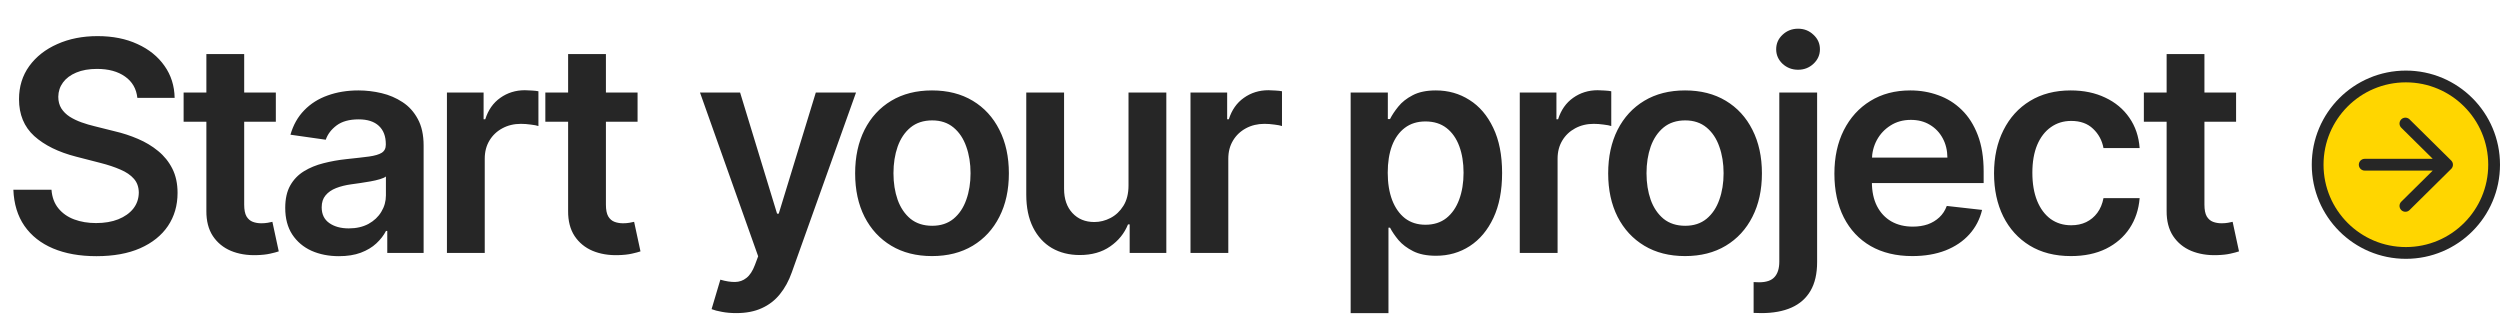<?xml version="1.0" encoding="UTF-8"?> <svg xmlns="http://www.w3.org/2000/svg" width="425" height="55" viewBox="0 0 425 55" fill="none"><path d="M23.349 16.633C23.183 15.082 22.485 13.875 21.254 13.011C20.034 12.146 18.448 11.714 16.495 11.714C15.122 11.714 13.944 11.922 12.962 12.336C11.979 12.75 11.227 13.312 10.707 14.023C10.186 14.733 9.92 15.544 9.908 16.455C9.908 17.213 10.079 17.87 10.423 18.426C10.778 18.983 11.257 19.456 11.861 19.847C12.464 20.225 13.133 20.545 13.867 20.805C14.601 21.066 15.341 21.285 16.087 21.462L19.496 22.315C20.869 22.634 22.189 23.066 23.455 23.611C24.734 24.155 25.876 24.842 26.882 25.671C27.9 26.499 28.705 27.499 29.297 28.671C29.889 29.843 30.185 31.216 30.185 32.791C30.185 34.921 29.64 36.797 28.551 38.419C27.462 40.029 25.888 41.289 23.828 42.201C21.78 43.101 19.3 43.55 16.389 43.55C13.559 43.55 11.103 43.112 9.02 42.236C6.948 41.361 5.327 40.082 4.155 38.401C2.995 36.72 2.367 34.673 2.273 32.258H8.754C8.848 33.524 9.239 34.578 9.925 35.418C10.612 36.259 11.506 36.886 12.607 37.3C13.719 37.715 14.962 37.922 16.335 37.922C17.767 37.922 19.022 37.709 20.099 37.283C21.188 36.845 22.041 36.241 22.656 35.472C23.272 34.69 23.585 33.779 23.597 32.737C23.585 31.79 23.307 31.009 22.763 30.393C22.218 29.766 21.455 29.245 20.472 28.831C19.502 28.405 18.365 28.026 17.063 27.695L12.926 26.629C9.931 25.86 7.564 24.694 5.824 23.131C4.096 21.557 3.232 19.468 3.232 16.864C3.232 14.721 3.812 12.845 4.972 11.235C6.143 9.625 7.736 8.376 9.748 7.489C11.76 6.589 14.039 6.139 16.584 6.139C19.164 6.139 21.425 6.589 23.366 7.489C25.32 8.376 26.852 9.613 27.965 11.2C29.078 12.774 29.652 14.585 29.688 16.633H23.349ZM46.892 15.727V20.699H31.214V15.727H46.892ZM35.084 9.193H41.512V34.797C41.512 35.661 41.642 36.324 41.903 36.785C42.175 37.235 42.53 37.543 42.968 37.709C43.406 37.874 43.891 37.957 44.424 37.957C44.826 37.957 45.193 37.928 45.525 37.869C45.868 37.809 46.128 37.756 46.306 37.709L47.389 42.734C47.046 42.852 46.554 42.982 45.915 43.124C45.288 43.266 44.519 43.349 43.607 43.373C41.997 43.42 40.547 43.178 39.257 42.645C37.967 42.1 36.943 41.26 36.185 40.124C35.44 38.987 35.072 37.567 35.084 35.862V9.193ZM57.615 43.55C55.887 43.55 54.331 43.243 52.946 42.627C51.573 42 50.483 41.077 49.679 39.857C48.886 38.638 48.489 37.135 48.489 35.347C48.489 33.809 48.773 32.536 49.341 31.53C49.909 30.524 50.685 29.719 51.667 29.115C52.65 28.511 53.757 28.056 54.988 27.748C56.23 27.428 57.515 27.197 58.841 27.055C60.439 26.89 61.735 26.742 62.729 26.611C63.723 26.47 64.445 26.256 64.895 25.972C65.357 25.676 65.588 25.221 65.588 24.605V24.499C65.588 23.161 65.191 22.125 64.398 21.391C63.605 20.657 62.463 20.291 60.971 20.291C59.397 20.291 58.148 20.634 57.225 21.32C56.313 22.007 55.698 22.818 55.378 23.753L49.377 22.901C49.85 21.243 50.632 19.858 51.721 18.746C52.809 17.621 54.141 16.781 55.716 16.224C57.29 15.656 59.03 15.372 60.936 15.372C62.25 15.372 63.558 15.526 64.86 15.834C66.162 16.142 67.351 16.651 68.429 17.361C69.506 18.059 70.37 19.012 71.021 20.22C71.684 21.427 72.015 22.936 72.015 24.747V43H65.836V39.254H65.623C65.233 40.011 64.682 40.721 63.972 41.384C63.274 42.035 62.392 42.562 61.326 42.965C60.273 43.355 59.036 43.55 57.615 43.55ZM59.284 38.827C60.575 38.827 61.693 38.573 62.64 38.064C63.587 37.543 64.315 36.856 64.824 36.004C65.345 35.152 65.606 34.223 65.606 33.217V30.003C65.404 30.169 65.061 30.322 64.576 30.465C64.102 30.607 63.569 30.731 62.978 30.837C62.386 30.944 61.8 31.039 61.22 31.121C60.64 31.204 60.137 31.275 59.711 31.334C58.752 31.465 57.894 31.678 57.136 31.974C56.378 32.27 55.781 32.684 55.343 33.217C54.905 33.737 54.686 34.412 54.686 35.241C54.686 36.425 55.118 37.318 55.982 37.922C56.846 38.526 57.947 38.827 59.284 38.827ZM75.978 43V15.727H82.211V20.273H82.495C82.992 18.698 83.844 17.485 85.052 16.633C86.271 15.769 87.662 15.337 89.224 15.337C89.579 15.337 89.976 15.354 90.414 15.39C90.864 15.414 91.236 15.455 91.532 15.514V21.427C91.26 21.332 90.828 21.249 90.236 21.178C89.656 21.095 89.094 21.054 88.549 21.054C87.377 21.054 86.324 21.308 85.389 21.817C84.466 22.315 83.738 23.007 83.205 23.895C82.672 24.783 82.406 25.807 82.406 26.967V43H75.978ZM108.386 15.727V20.699H92.708V15.727H108.386ZM96.579 9.193H103.006V34.797C103.006 35.661 103.136 36.324 103.397 36.785C103.669 37.235 104.024 37.543 104.462 37.709C104.9 37.874 105.385 37.957 105.918 37.957C106.32 37.957 106.687 37.928 107.019 37.869C107.362 37.809 107.623 37.756 107.8 37.709L108.883 42.734C108.54 42.852 108.049 42.982 107.409 43.124C106.782 43.266 106.013 43.349 105.101 43.373C103.491 43.42 102.041 43.178 100.751 42.645C99.461 42.1 98.437 41.26 97.679 40.124C96.934 38.987 96.567 37.567 96.579 35.862V9.193ZM125.159 53.227C124.283 53.227 123.472 53.156 122.726 53.014C121.992 52.884 121.407 52.73 120.969 52.553L122.46 47.545C123.395 47.818 124.23 47.948 124.964 47.936C125.698 47.924 126.343 47.693 126.899 47.244C127.467 46.806 127.947 46.072 128.337 45.042L128.888 43.568L118.998 15.727H125.816L132.101 36.324H132.385L138.689 15.727H145.525L134.605 46.303C134.096 47.747 133.421 48.984 132.581 50.014C131.74 51.055 130.711 51.848 129.491 52.393C128.284 52.949 126.84 53.227 125.159 53.227ZM158.441 43.533C155.778 43.533 153.469 42.947 151.516 41.775C149.563 40.603 148.048 38.964 146.971 36.856C145.906 34.749 145.373 32.287 145.373 29.47C145.373 26.653 145.906 24.185 146.971 22.066C148.048 19.947 149.563 18.302 151.516 17.13C153.469 15.958 155.778 15.372 158.441 15.372C161.104 15.372 163.413 15.958 165.366 17.13C167.319 18.302 168.828 19.947 169.893 22.066C170.971 24.185 171.509 26.653 171.509 29.47C171.509 32.287 170.971 34.749 169.893 36.856C168.828 38.964 167.319 40.603 165.366 41.775C163.413 42.947 161.104 43.533 158.441 43.533ZM158.477 38.383C159.921 38.383 161.128 37.987 162.099 37.194C163.069 36.389 163.791 35.312 164.265 33.962C164.75 32.613 164.993 31.11 164.993 29.452C164.993 27.783 164.75 26.274 164.265 24.925C163.791 23.563 163.069 22.48 162.099 21.675C161.128 20.87 159.921 20.468 158.477 20.468C156.997 20.468 155.766 20.87 154.783 21.675C153.813 22.48 153.085 23.563 152.599 24.925C152.126 26.274 151.889 27.783 151.889 29.452C151.889 31.11 152.126 32.613 152.599 33.962C153.085 35.312 153.813 36.389 154.783 37.194C155.766 37.987 156.997 38.383 158.477 38.383ZM191.847 31.53V15.727H198.275V43H192.043V38.153H191.759C191.143 39.68 190.131 40.928 188.722 41.899C187.326 42.87 185.603 43.355 183.556 43.355C181.768 43.355 180.188 42.959 178.815 42.166C177.454 41.361 176.388 40.195 175.619 38.668C174.849 37.129 174.465 35.27 174.465 33.092V15.727H180.892V32.098C180.892 33.826 181.366 35.199 182.313 36.217C183.26 37.235 184.503 37.744 186.041 37.744C186.988 37.744 187.906 37.514 188.794 37.052C189.681 36.59 190.409 35.904 190.977 34.992C191.557 34.069 191.847 32.915 191.847 31.53ZM202.385 43V15.727H208.617V20.273H208.901C209.398 18.698 210.25 17.485 211.458 16.633C212.677 15.769 214.068 15.337 215.63 15.337C215.985 15.337 216.382 15.354 216.82 15.39C217.27 15.414 217.643 15.455 217.939 15.514V21.427C217.666 21.332 217.234 21.249 216.642 21.178C216.062 21.095 215.5 21.054 214.956 21.054C213.784 21.054 212.73 21.308 211.795 21.817C210.872 22.315 210.144 23.007 209.611 23.895C209.078 24.783 208.812 25.807 208.812 26.967V43H202.385ZM229.611 53.227V15.727H235.932V20.237H236.305C236.636 19.574 237.104 18.87 237.708 18.124C238.311 17.367 239.128 16.722 240.158 16.189C241.188 15.644 242.502 15.372 244.1 15.372C246.207 15.372 248.107 15.911 249.799 16.988C251.504 18.053 252.853 19.634 253.848 21.729C254.854 23.812 255.357 26.369 255.357 29.399C255.357 32.394 254.866 34.939 253.883 37.034C252.901 39.129 251.563 40.727 249.87 41.828C248.178 42.929 246.26 43.479 244.118 43.479C242.555 43.479 241.259 43.219 240.229 42.698C239.199 42.177 238.371 41.55 237.743 40.816C237.128 40.07 236.648 39.366 236.305 38.703H236.039V53.227H229.611ZM235.914 29.364C235.914 31.127 236.163 32.672 236.66 33.998C237.169 35.324 237.897 36.359 238.844 37.105C239.803 37.839 240.963 38.206 242.324 38.206C243.745 38.206 244.934 37.827 245.893 37.07C246.852 36.3 247.574 35.253 248.059 33.927C248.556 32.589 248.805 31.068 248.805 29.364C248.805 27.671 248.562 26.168 248.077 24.854C247.592 23.54 246.87 22.51 245.911 21.764C244.952 21.018 243.757 20.646 242.324 20.646C240.951 20.646 239.785 21.007 238.826 21.729C237.868 22.451 237.14 23.463 236.642 24.765C236.157 26.067 235.914 27.6 235.914 29.364ZM258.361 43V15.727H264.593V20.273H264.877C265.375 18.698 266.227 17.485 267.434 16.633C268.654 15.769 270.044 15.337 271.607 15.337C271.962 15.337 272.359 15.354 272.797 15.39C273.246 15.414 273.619 15.455 273.915 15.514V21.427C273.643 21.332 273.211 21.249 272.619 21.178C272.039 21.095 271.477 21.054 270.932 21.054C269.76 21.054 268.707 21.308 267.772 21.817C266.848 22.315 266.12 23.007 265.588 23.895C265.055 24.783 264.789 25.807 264.789 26.967V43H258.361ZM286.459 43.533C283.795 43.533 281.487 42.947 279.534 41.775C277.581 40.603 276.066 38.964 274.988 36.856C273.923 34.749 273.39 32.287 273.39 29.47C273.39 26.653 273.923 24.185 274.988 22.066C276.066 19.947 277.581 18.302 279.534 17.13C281.487 15.958 283.795 15.372 286.459 15.372C289.122 15.372 291.43 15.958 293.383 17.13C295.336 18.302 296.846 19.947 297.911 22.066C298.988 24.185 299.527 26.653 299.527 29.47C299.527 32.287 298.988 34.749 297.911 36.856C296.846 38.964 295.336 40.603 293.383 41.775C291.43 42.947 289.122 43.533 286.459 43.533ZM286.494 38.383C287.938 38.383 289.146 37.987 290.116 37.194C291.087 36.389 291.809 35.312 292.282 33.962C292.768 32.613 293.01 31.11 293.01 29.452C293.01 27.783 292.768 26.274 292.282 24.925C291.809 23.563 291.087 22.48 290.116 21.675C289.146 20.87 287.938 20.468 286.494 20.468C285.015 20.468 283.783 20.87 282.801 21.675C281.83 22.48 281.102 23.563 280.617 24.925C280.144 26.274 279.907 27.783 279.907 29.452C279.907 31.11 280.144 32.613 280.617 33.962C281.102 35.312 281.83 36.389 282.801 37.194C283.783 37.987 285.015 38.383 286.494 38.383ZM302.482 15.727H308.91V44.562C308.91 46.528 308.537 48.149 307.791 49.428C307.045 50.706 305.968 51.659 304.56 52.286C303.151 52.914 301.441 53.227 299.428 53.227C299.192 53.227 298.973 53.221 298.771 53.209C298.57 53.209 298.351 53.204 298.114 53.192V47.954C298.292 47.966 298.452 47.972 298.594 47.972C298.736 47.983 298.884 47.989 299.038 47.989C300.269 47.989 301.151 47.688 301.683 47.084C302.216 46.492 302.482 45.622 302.482 44.474V15.727ZM305.678 11.857C304.648 11.857 303.767 11.519 303.033 10.845C302.311 10.158 301.95 9.335 301.95 8.376C301.95 7.406 302.311 6.583 303.033 5.908C303.767 5.222 304.648 4.879 305.678 4.879C306.696 4.879 307.566 5.222 308.288 5.908C309.022 6.583 309.389 7.406 309.389 8.376C309.389 9.335 309.022 10.158 308.288 10.845C307.566 11.519 306.696 11.857 305.678 11.857ZM325.093 43.533C322.359 43.533 319.997 42.965 318.009 41.828C316.032 40.68 314.511 39.058 313.445 36.963C312.38 34.856 311.847 32.376 311.847 29.523C311.847 26.718 312.38 24.256 313.445 22.137C314.523 20.006 316.026 18.349 317.955 17.166C319.885 15.97 322.152 15.372 324.756 15.372C326.437 15.372 328.023 15.644 329.514 16.189C331.018 16.722 332.343 17.55 333.492 18.675C334.652 19.799 335.563 21.232 336.226 22.972C336.889 24.7 337.22 26.759 337.22 29.151V31.121H314.866V26.789H331.059C331.047 25.558 330.781 24.463 330.26 23.504C329.739 22.534 329.011 21.77 328.076 21.214C327.153 20.657 326.076 20.379 324.845 20.379C323.531 20.379 322.377 20.699 321.382 21.338C320.388 21.965 319.613 22.794 319.056 23.824C318.512 24.842 318.234 25.96 318.222 27.18V30.962C318.222 32.548 318.512 33.909 319.092 35.045C319.672 36.17 320.483 37.034 321.524 37.638C322.566 38.23 323.785 38.526 325.182 38.526C326.117 38.526 326.963 38.395 327.721 38.135C328.479 37.863 329.136 37.466 329.692 36.945C330.248 36.425 330.669 35.779 330.953 35.01L336.954 35.685C336.575 37.271 335.853 38.656 334.788 39.84C333.734 41.011 332.385 41.923 330.74 42.574C329.094 43.213 327.212 43.533 325.093 43.533ZM352.054 43.533C349.332 43.533 346.994 42.935 345.041 41.739C343.1 40.544 341.602 38.892 340.549 36.785C339.507 34.667 338.986 32.228 338.986 29.47C338.986 26.7 339.519 24.256 340.584 22.137C341.65 20.006 343.153 18.349 345.094 17.166C347.047 15.97 349.355 15.372 352.019 15.372C354.232 15.372 356.191 15.78 357.896 16.597C359.612 17.402 360.98 18.544 361.998 20.024C363.016 21.492 363.596 23.208 363.738 25.173H357.594C357.346 23.859 356.754 22.764 355.819 21.889C354.895 21.001 353.658 20.557 352.108 20.557C350.794 20.557 349.64 20.912 348.645 21.622C347.651 22.32 346.876 23.327 346.319 24.641C345.775 25.954 345.502 27.529 345.502 29.364C345.502 31.222 345.775 32.82 346.319 34.158C346.864 35.483 347.627 36.507 348.61 37.229C349.604 37.94 350.77 38.295 352.108 38.295C353.055 38.295 353.901 38.117 354.647 37.762C355.404 37.395 356.038 36.868 356.547 36.182C357.056 35.495 357.405 34.661 357.594 33.678H363.738C363.584 35.608 363.016 37.318 362.033 38.81C361.051 40.289 359.713 41.449 358.02 42.29C356.328 43.118 354.339 43.533 352.054 43.533ZM380.134 15.727V20.699H364.456V15.727H380.134ZM368.327 9.193H374.754V34.797C374.754 35.661 374.884 36.324 375.145 36.785C375.417 37.235 375.772 37.543 376.21 37.709C376.648 37.874 377.133 37.957 377.666 37.957C378.068 37.957 378.435 37.928 378.767 37.869C379.11 37.809 379.371 37.756 379.548 37.709L380.631 42.734C380.288 42.852 379.797 42.982 379.157 43.124C378.53 43.266 377.761 43.349 376.849 43.373C375.239 43.42 373.789 43.178 372.499 42.645C371.209 42.1 370.185 41.26 369.427 40.124C368.682 38.987 368.315 37.567 368.327 35.862V9.193Z" fill="#262626"></path><circle cx="409" cy="28" r="15" fill="#FFD600" stroke="#262626" stroke-width="2"></circle><path d="M408.918 21L416 28L408.918 35M402 28H415.802" stroke="#262626" stroke-width="2" stroke-miterlimit="10" stroke-linecap="round" stroke-linejoin="round"></path></svg> 